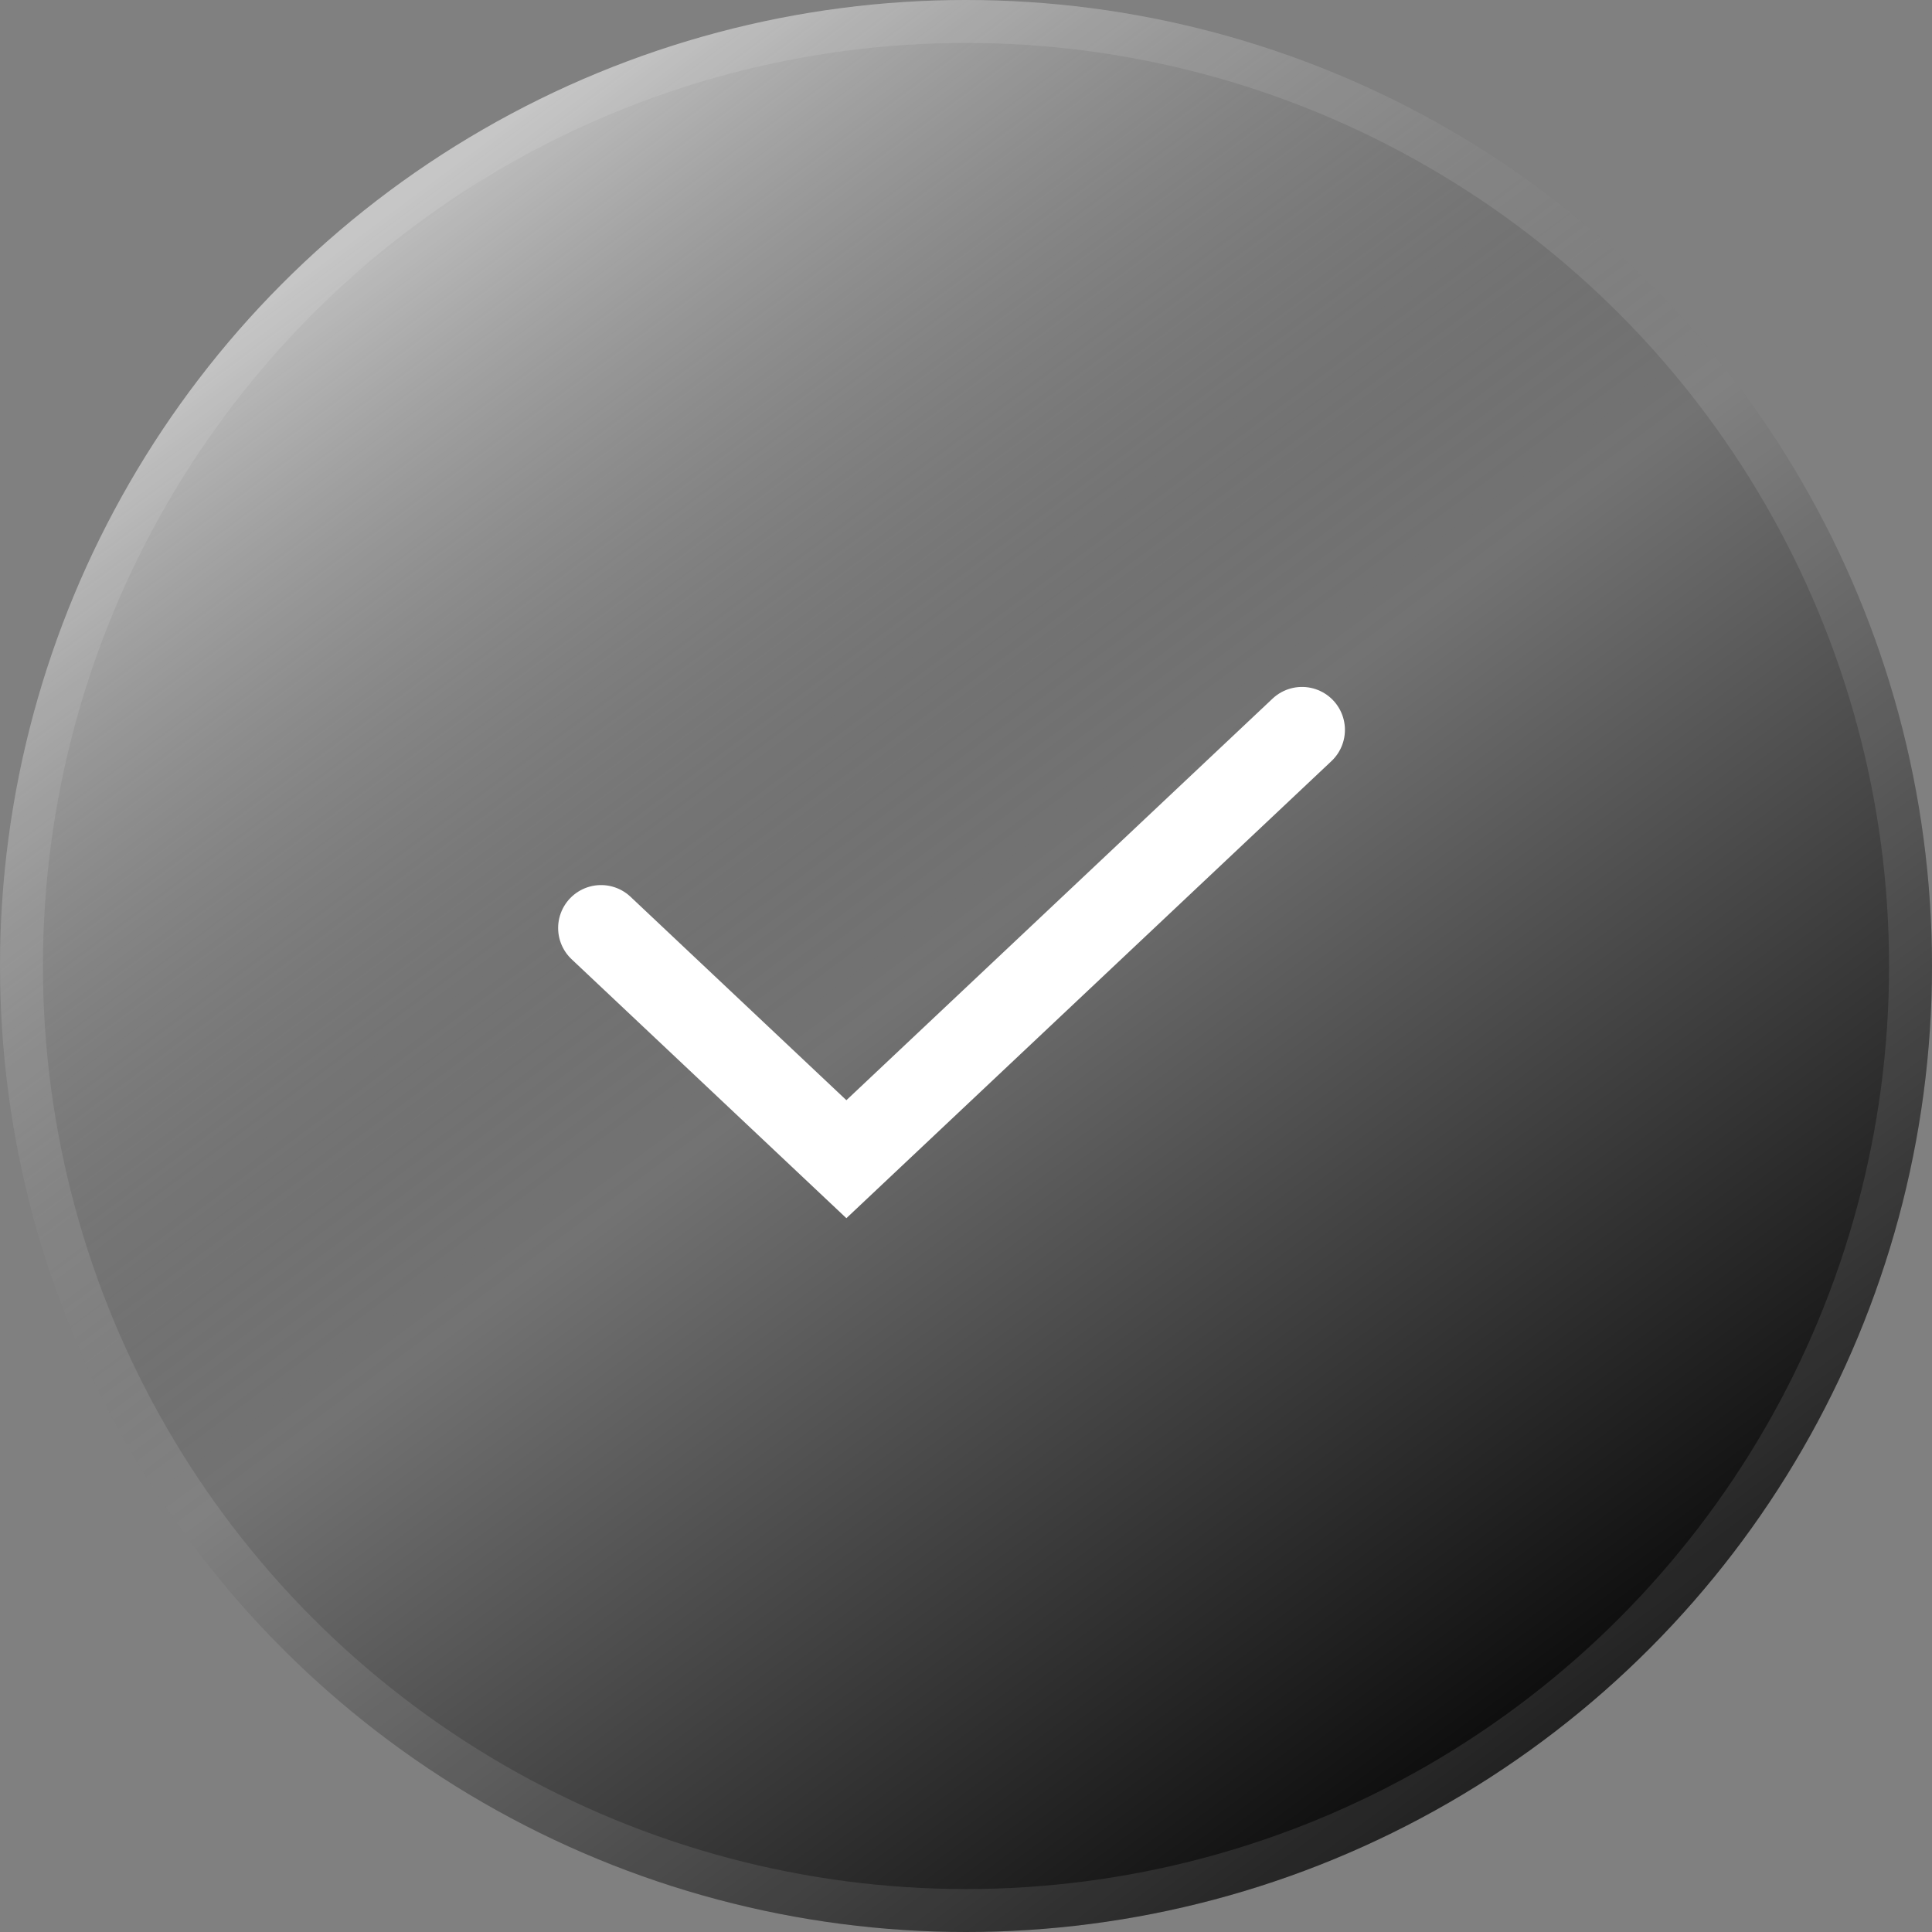 <svg width="45" height="45" viewBox="0 0 45 45" fill="none" xmlns="http://www.w3.org/2000/svg">
<rect x="0" y="0" width="45" height="45" fill="#808080" stroke="none"/>
<circle cx="22.5" cy="22.5" r="22.5" fill="url(#paint0_linear_131_5569)"/>
<circle cx="22.5" cy="22.5" r="22" stroke="white" stroke-opacity="0.1"/>
<path d="M14 21.615L19.714 27L30.326 17" stroke="white" stroke-width="2" stroke-linecap="round"/>
<defs>
<linearGradient id="paint0_linear_131_5569" x1="8.571" y1="5.357" x2="36.429" y2="42.857" gradientUnits="userSpaceOnUse">
<stop stop-color="white" stop-opacity="0.5"/>
<stop offset="0.465" stop-opacity="0.1"/>
<stop offset="1"/>
</linearGradient>
</defs>
</svg>
